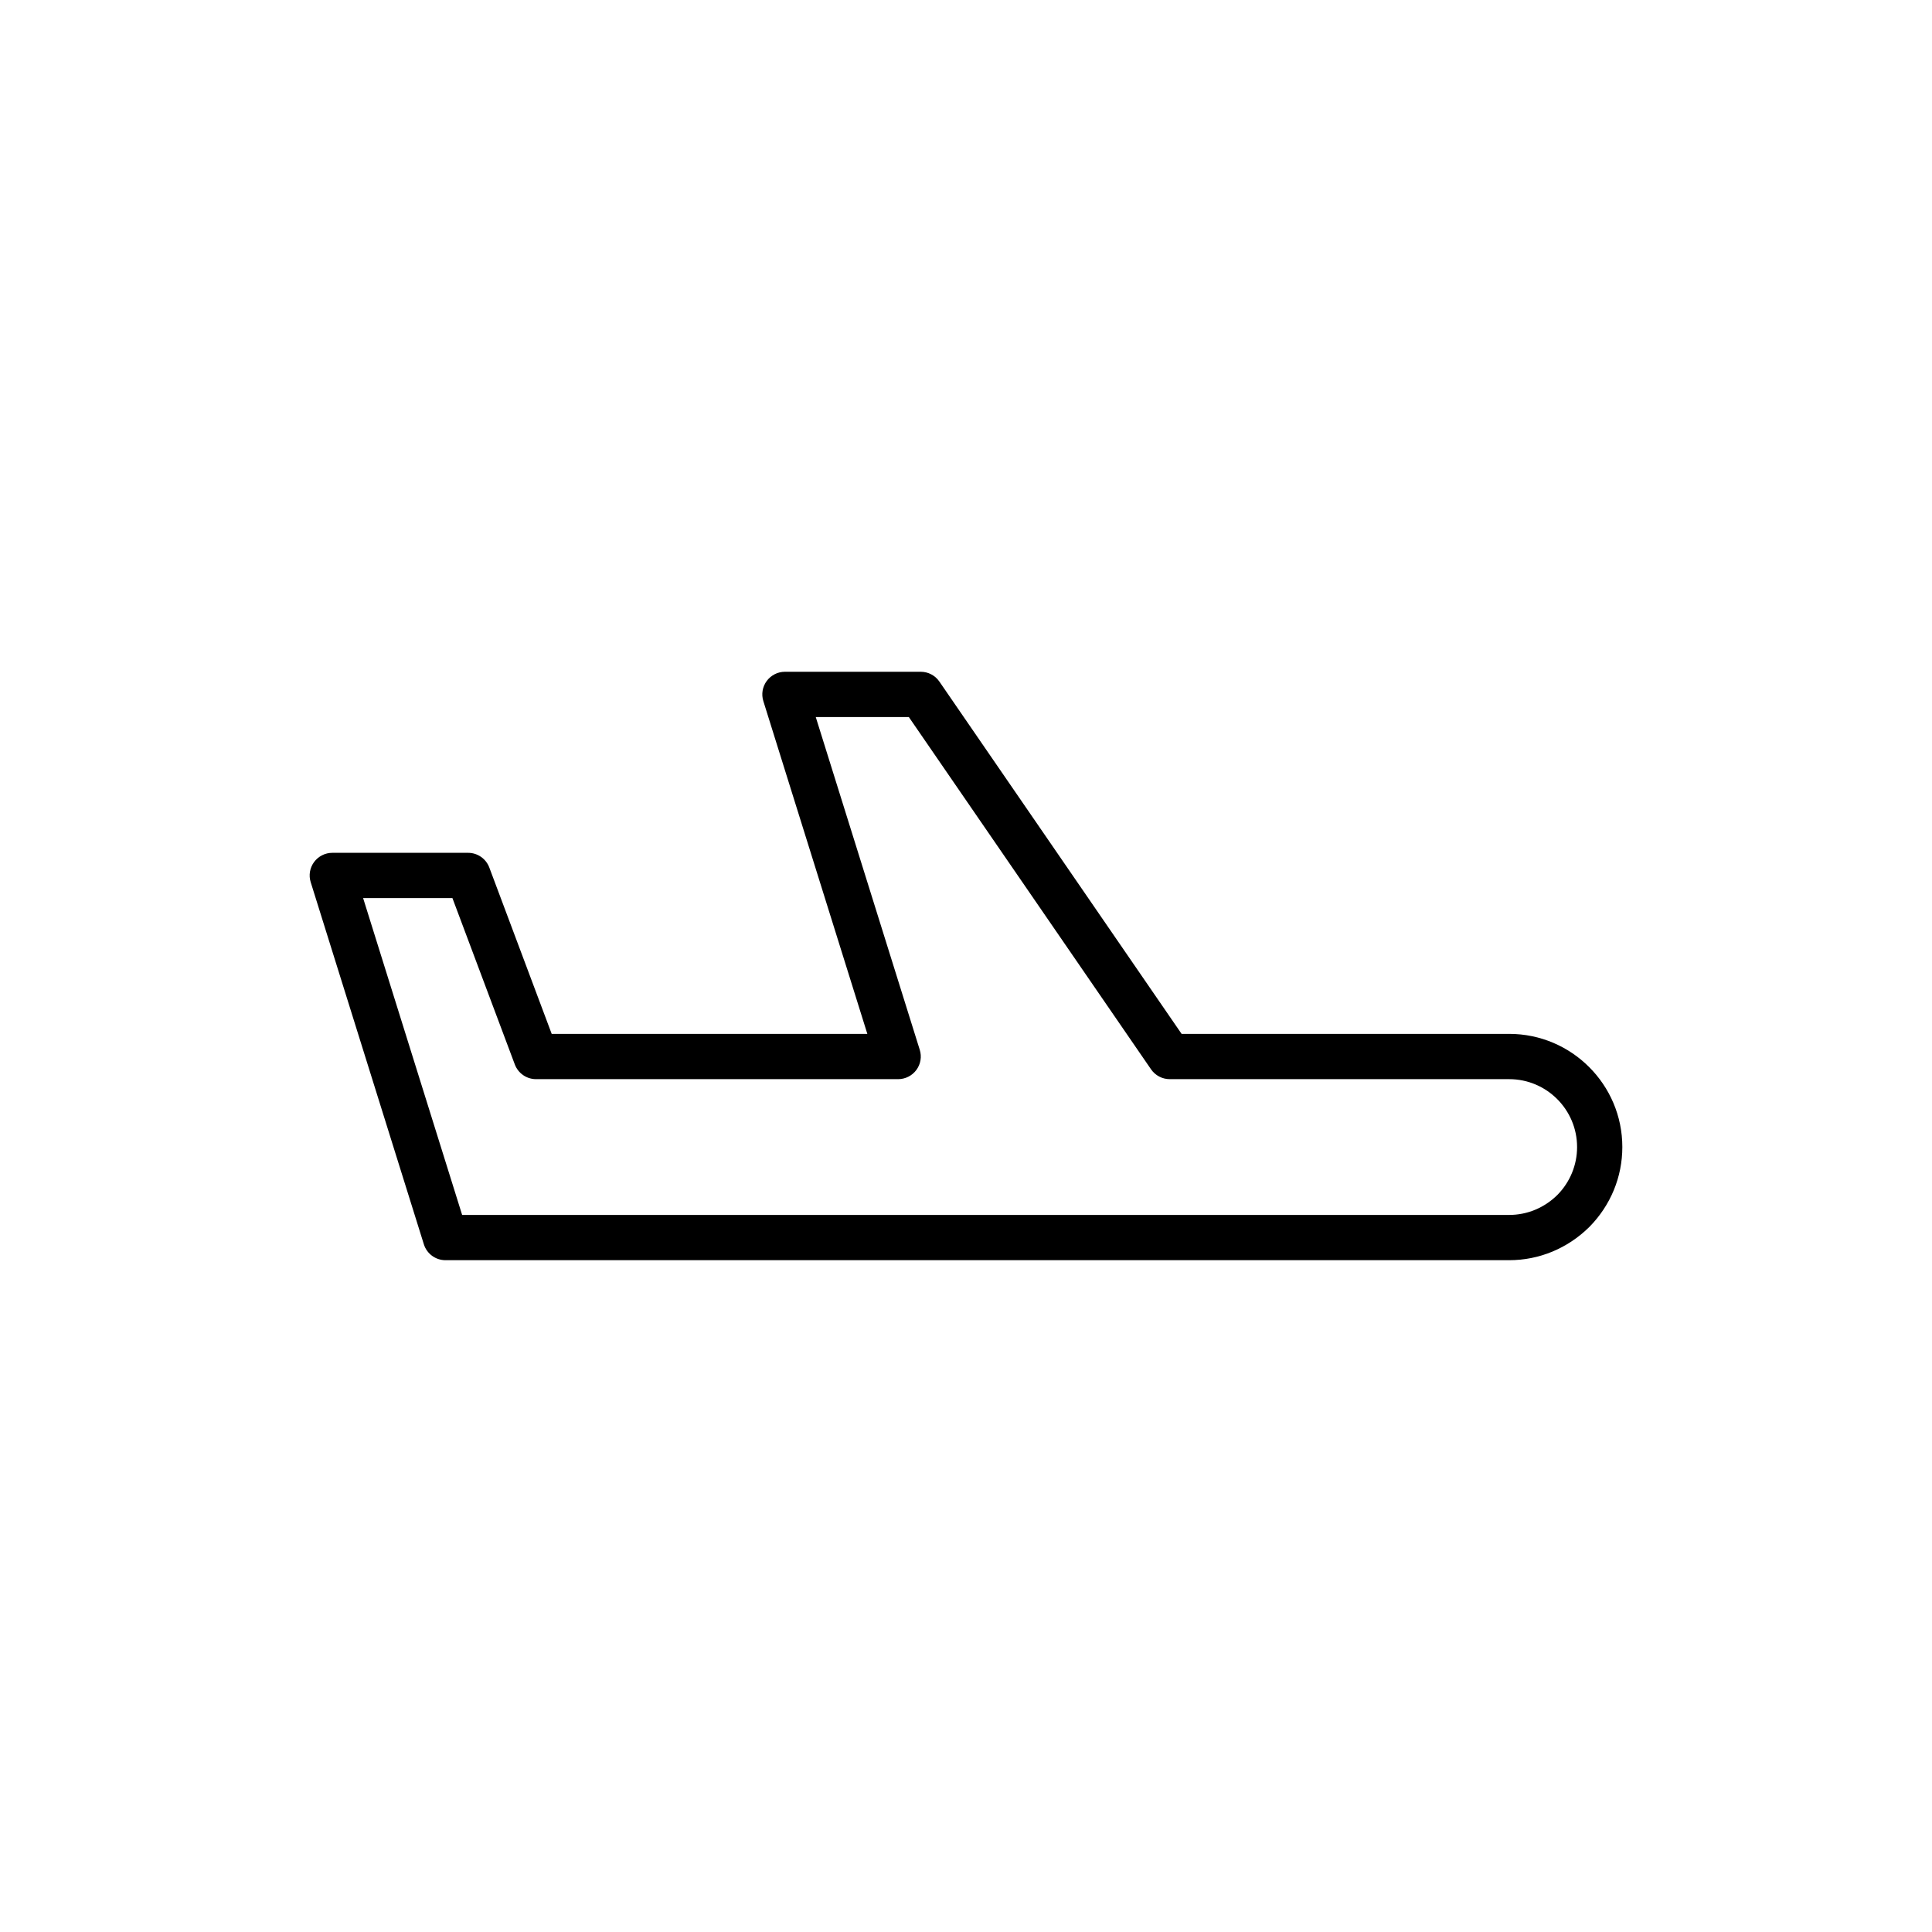 <?xml version="1.0" encoding="UTF-8"?>
<!-- The Best Svg Icon site in the world: iconSvg.co, Visit us! https://iconsvg.co -->
<svg fill="#000000" width="800px" height="800px" version="1.1" viewBox="144 144 512 512" xmlns="http://www.w3.org/2000/svg">
 <path d="m543.95 417.99h-86.812l-64.188-93.359c-1.117-1.633-2.969-2.606-4.941-2.606h-35.988c-1.906 0-3.699 0.906-4.836 2.445-1.133 1.543-1.465 3.519-0.887 5.344l27.555 88.176h-83.648l-16.535-44.09c-0.879-2.34-3.113-3.891-5.617-3.891h-35.988c-1.906 0-3.699 0.906-4.836 2.445-1.133 1.543-1.465 3.519-0.887 5.344l29.988 95.965c0.785 2.5 3.106 4.203 5.727 4.203h281.89c7.934 0 15.461-3.106 21.242-8.805 5.637-5.715 8.746-13.242 8.746-21.184 0-16.535-13.453-29.988-29.988-29.988zm12.762 42.691c-3.461 3.414-7.996 5.289-12.762 5.289h-277.48l-26.242-83.969h23.668l16.535 44.09c0.883 2.34 3.117 3.894 5.621 3.894h95.965c1.906 0 3.699-0.906 4.836-2.445 1.133-1.543 1.465-3.519 0.887-5.344l-27.559-88.176h24.668l64.188 93.359c1.125 1.633 2.977 2.606 4.949 2.606h89.965c9.922 0 17.992 8.074 17.992 17.992 0.004 4.769-1.875 9.301-5.227 12.703z"/>
</svg>